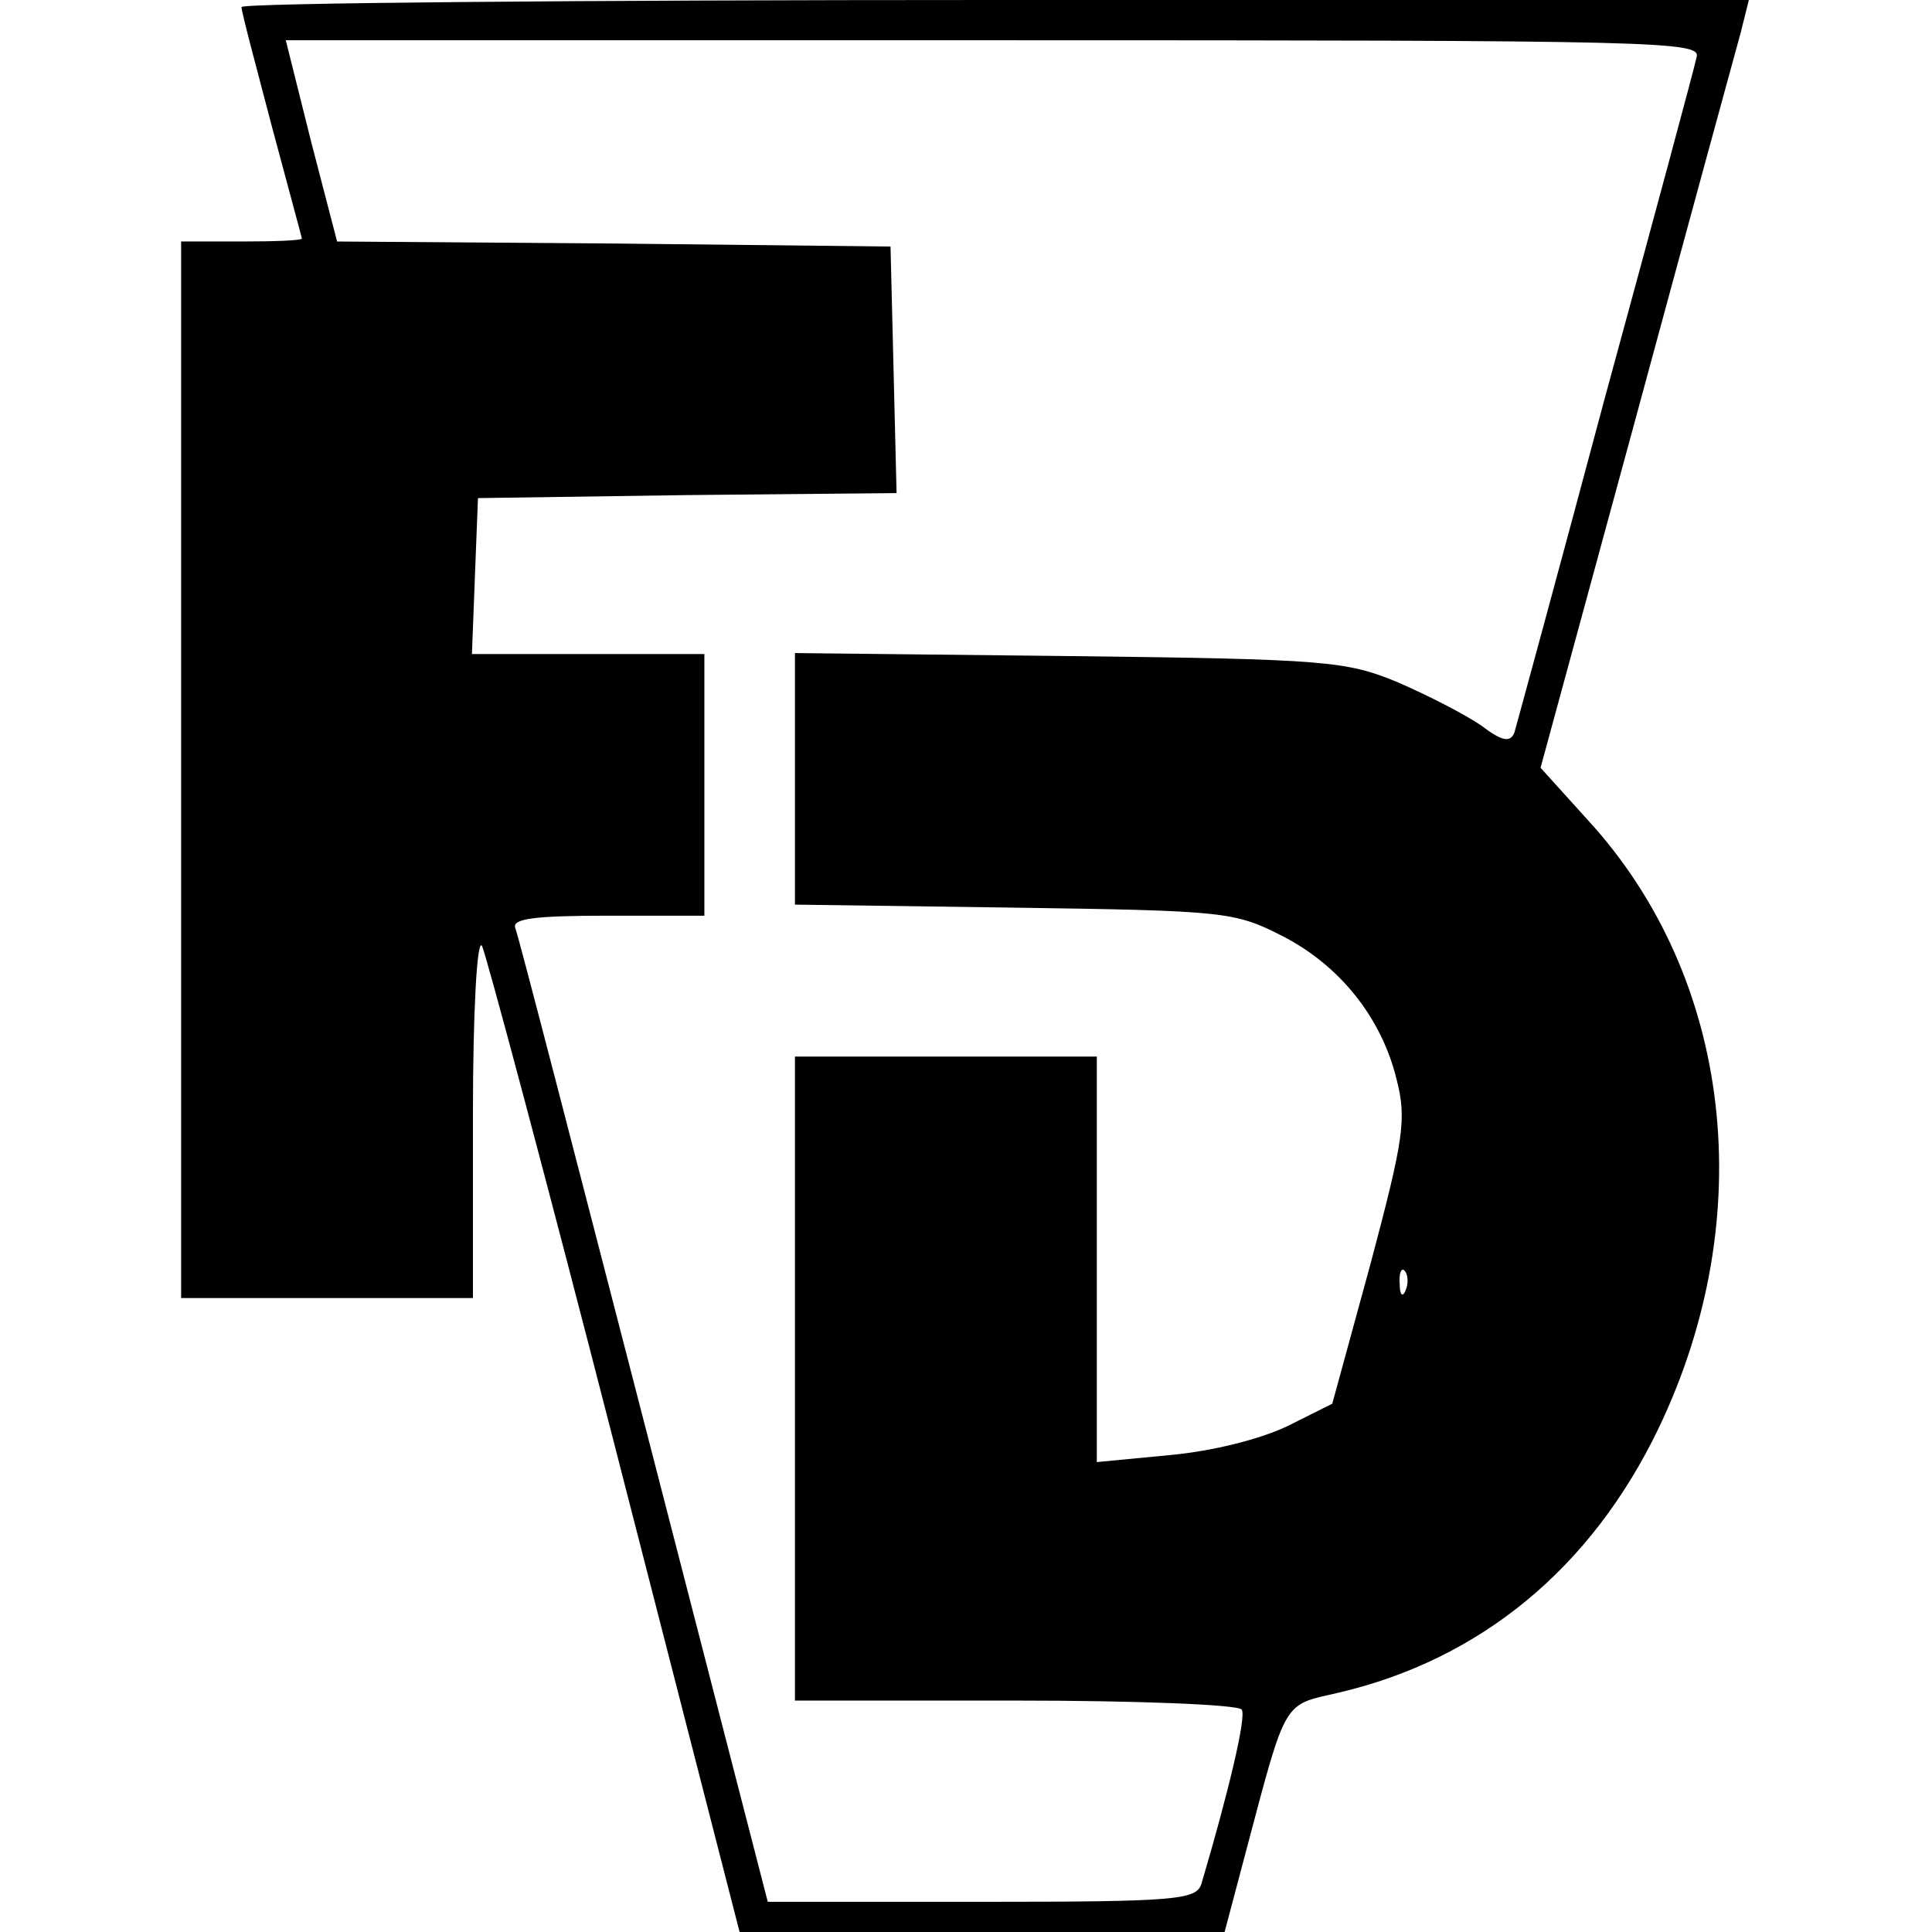 <?xml version="1.0" standalone="no"?>
<!DOCTYPE svg PUBLIC "-//W3C//DTD SVG 20010904//EN"
 "http://www.w3.org/TR/2001/REC-SVG-20010904/DTD/svg10.dtd">
<svg version="1.0" xmlns="http://www.w3.org/2000/svg"
 width="192pt" height="192pt" viewBox="0 0 192 192"
 preserveAspectRatio="xMidYMid meet">
<g transform="translate(0,192) scale(0.1,-0.1)"
fill="#000000" stroke="none">
<path d="M240 1913 c0 -5 14 -57 30 -118 16 -60 30 -111 30 -112 0 -2 -27 -3
-60 -3 l-60 0 0 -525 0 -525 145 0 145 0 0 183 c0 100 4 175 9 167 4 -8 64
-232 132 -497 l124 -483 241 0 241 0 22 83 c40 151 36 142 92 155 140 33 250
123 317 262 101 210 74 448 -70 605 l-47 52 95 349 c52 192 99 364 104 382 l8
32 -749 0 c-412 0 -749 -3 -749 -7z m1446 -50 c-2 -10 -43 -162 -91 -338 -47
-176 -88 -326 -90 -333 -4 -10 -12 -9 -33 7 -16 11 -53 30 -83 43 -51 21 -70
23 -326 26 l-273 3 0 -125 0 -125 218 -3 c209 -3 219 -4 266 -28 57 -29 99
-81 114 -143 10 -39 7 -59 -26 -183 l-38 -139 -44 -22 c-27 -13 -74 -25 -117
-29 l-73 -7 0 202 0 201 -150 0 -150 0 0 -320 0 -320 219 0 c121 0 222 -4 225
-9 5 -7 -14 -85 -40 -173 -5 -16 -24 -18 -218 -18 l-213 0 -123 477 c-68 263
-125 484 -128 491 -3 9 19 12 92 12 l96 0 0 130 0 130 -115 0 -116 0 3 78 3
77 208 3 208 2 -3 123 -3 122 -275 3 -275 2 -26 100 -25 100 704 0 c665 0 703
-1 698 -17z m-289 -1225 c-3 -8 -6 -5 -6 6 -1 11 2 17 5 13 3 -3 4 -12 1 -19z"/>
</g>
</svg>
